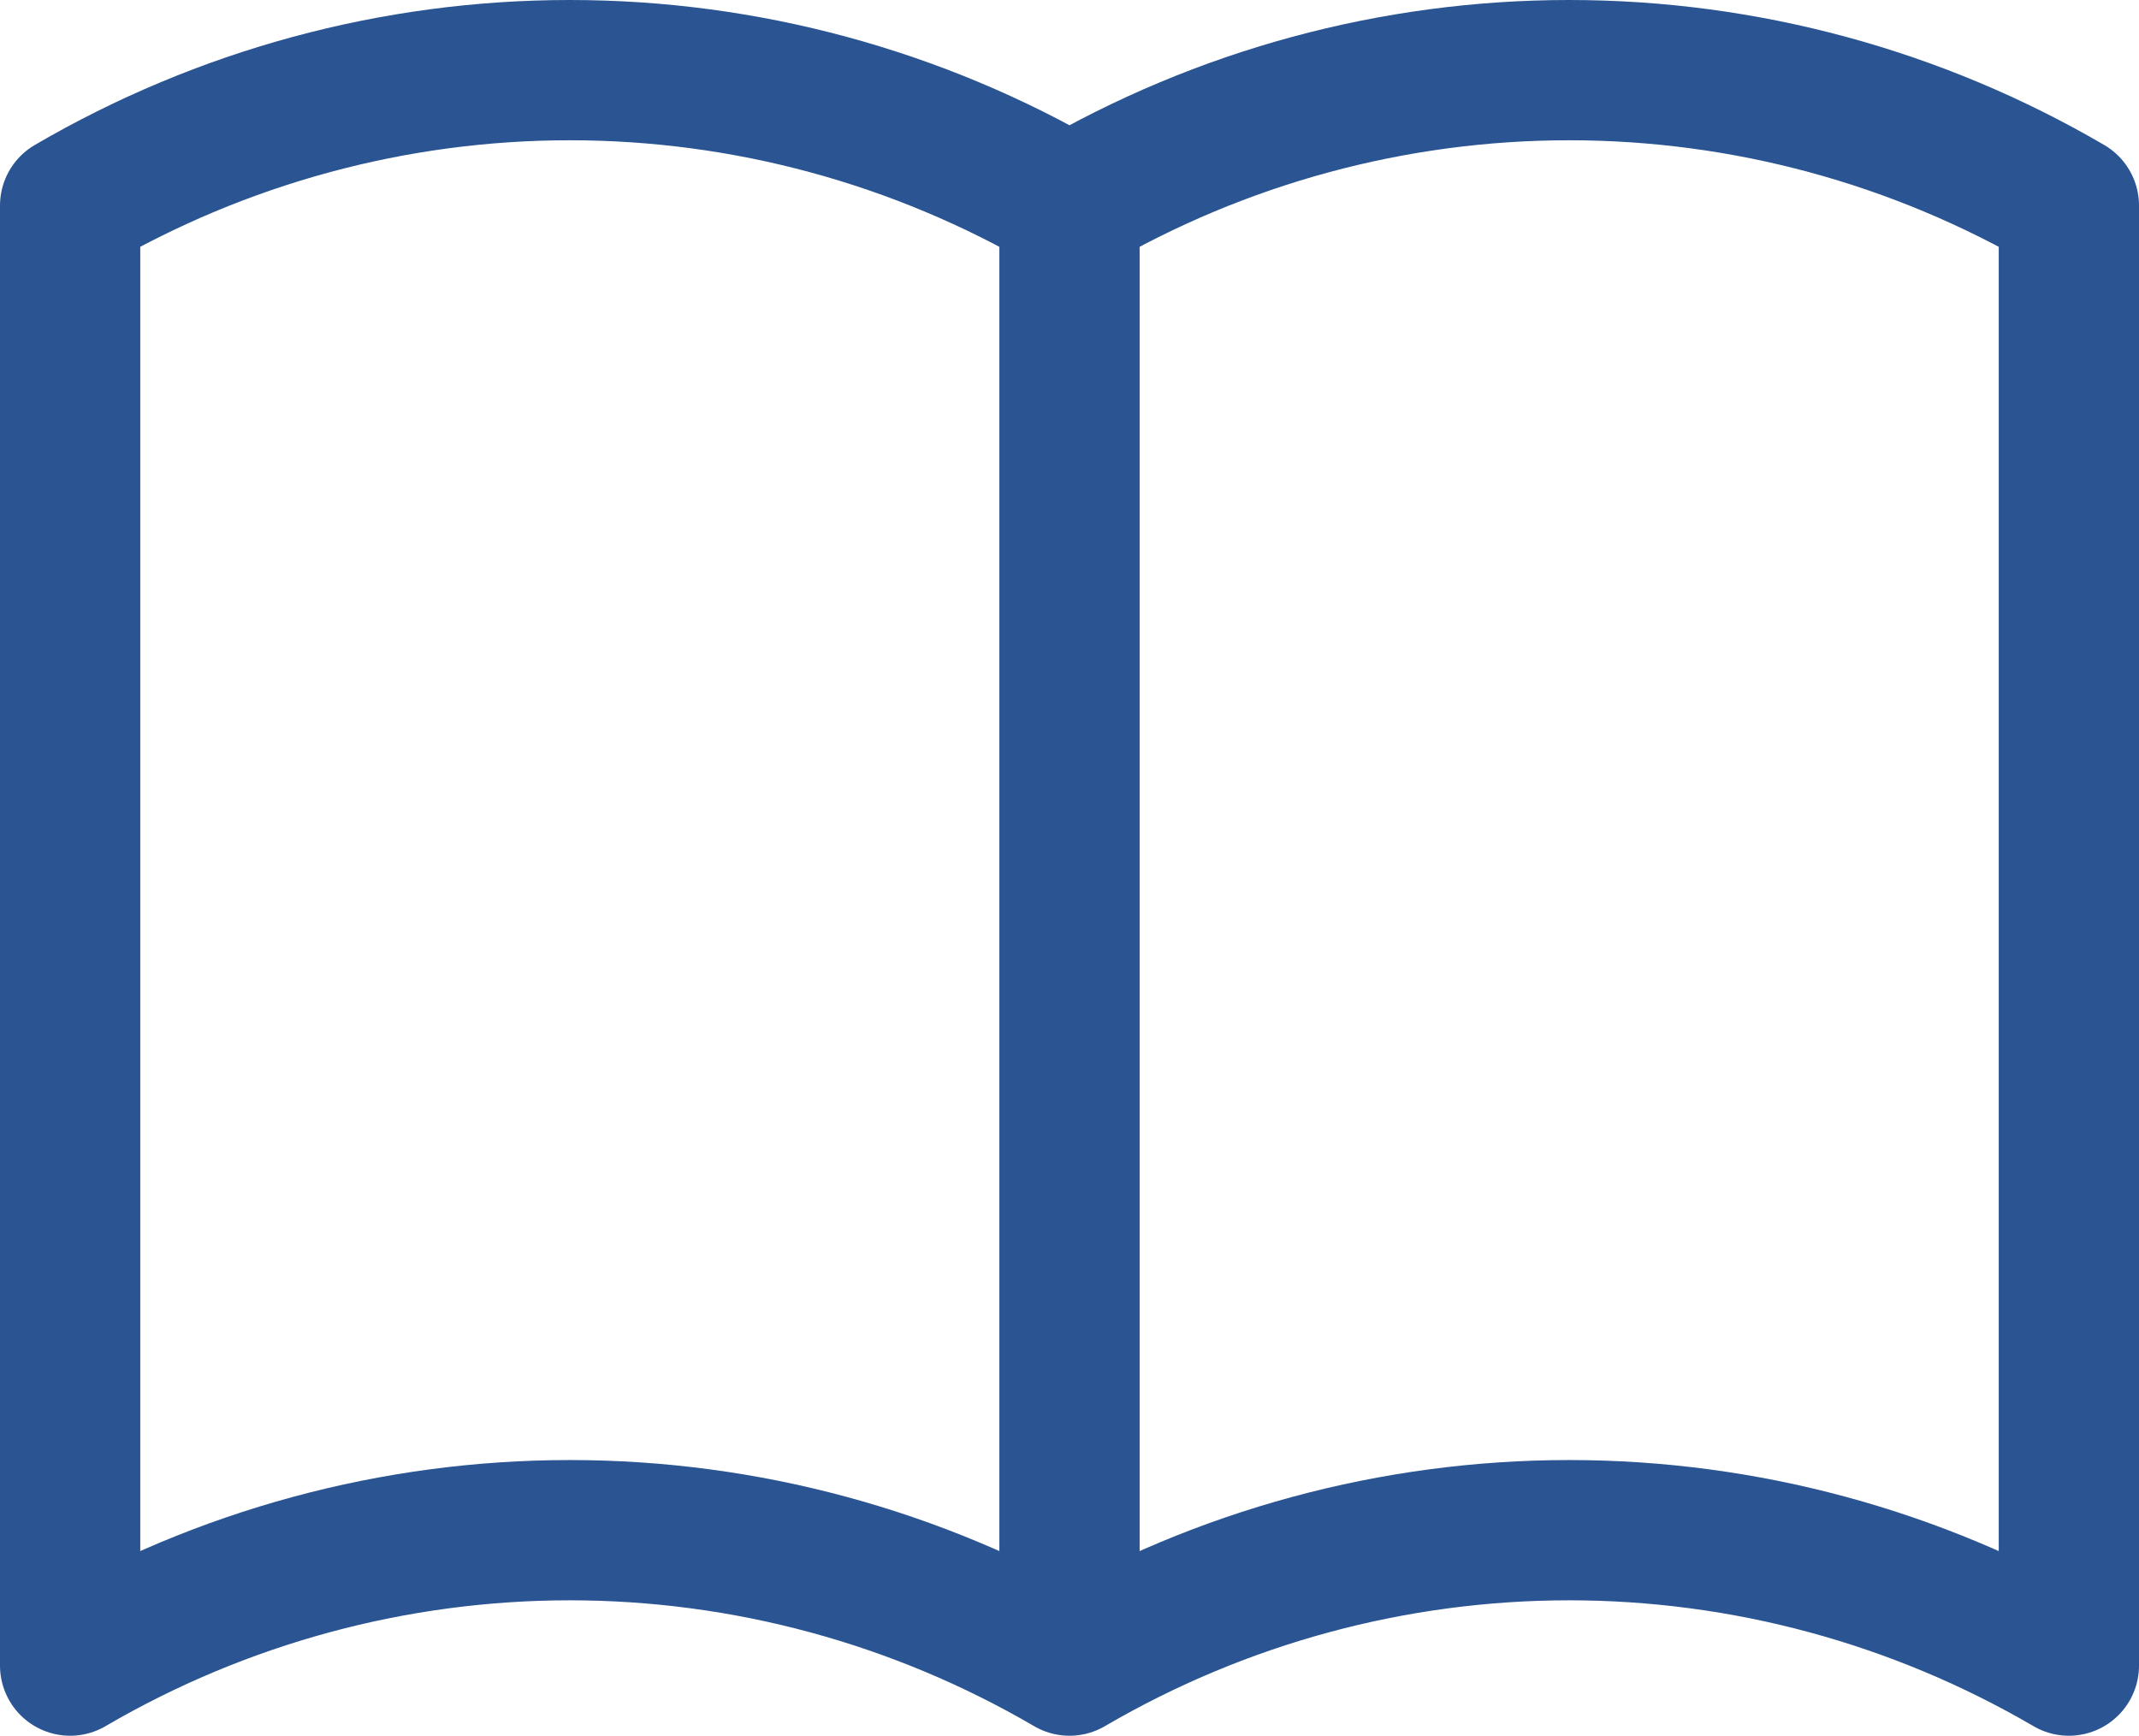 <svg width="122" height="99" viewBox="0 0 122 99" fill="none" xmlns="http://www.w3.org/2000/svg">
<path d="M61 95C52.335 89.94 42.506 87.276 32.5 87.276C22.494 87.276 12.665 89.94 4 95V11.724C12.665 6.664 22.494 4 32.5 4C42.506 4 52.335 6.664 61 11.724M61 95C69.665 89.94 79.494 87.276 89.5 87.276C99.506 87.276 109.335 89.94 118 95V11.724C109.335 6.664 99.506 4 89.5 4C79.494 4 69.665 6.664 61 11.724M61 95V11.724" stroke="#2A5492" stroke-width="8" stroke-linecap="round" stroke-linejoin="round"/>
</svg>
